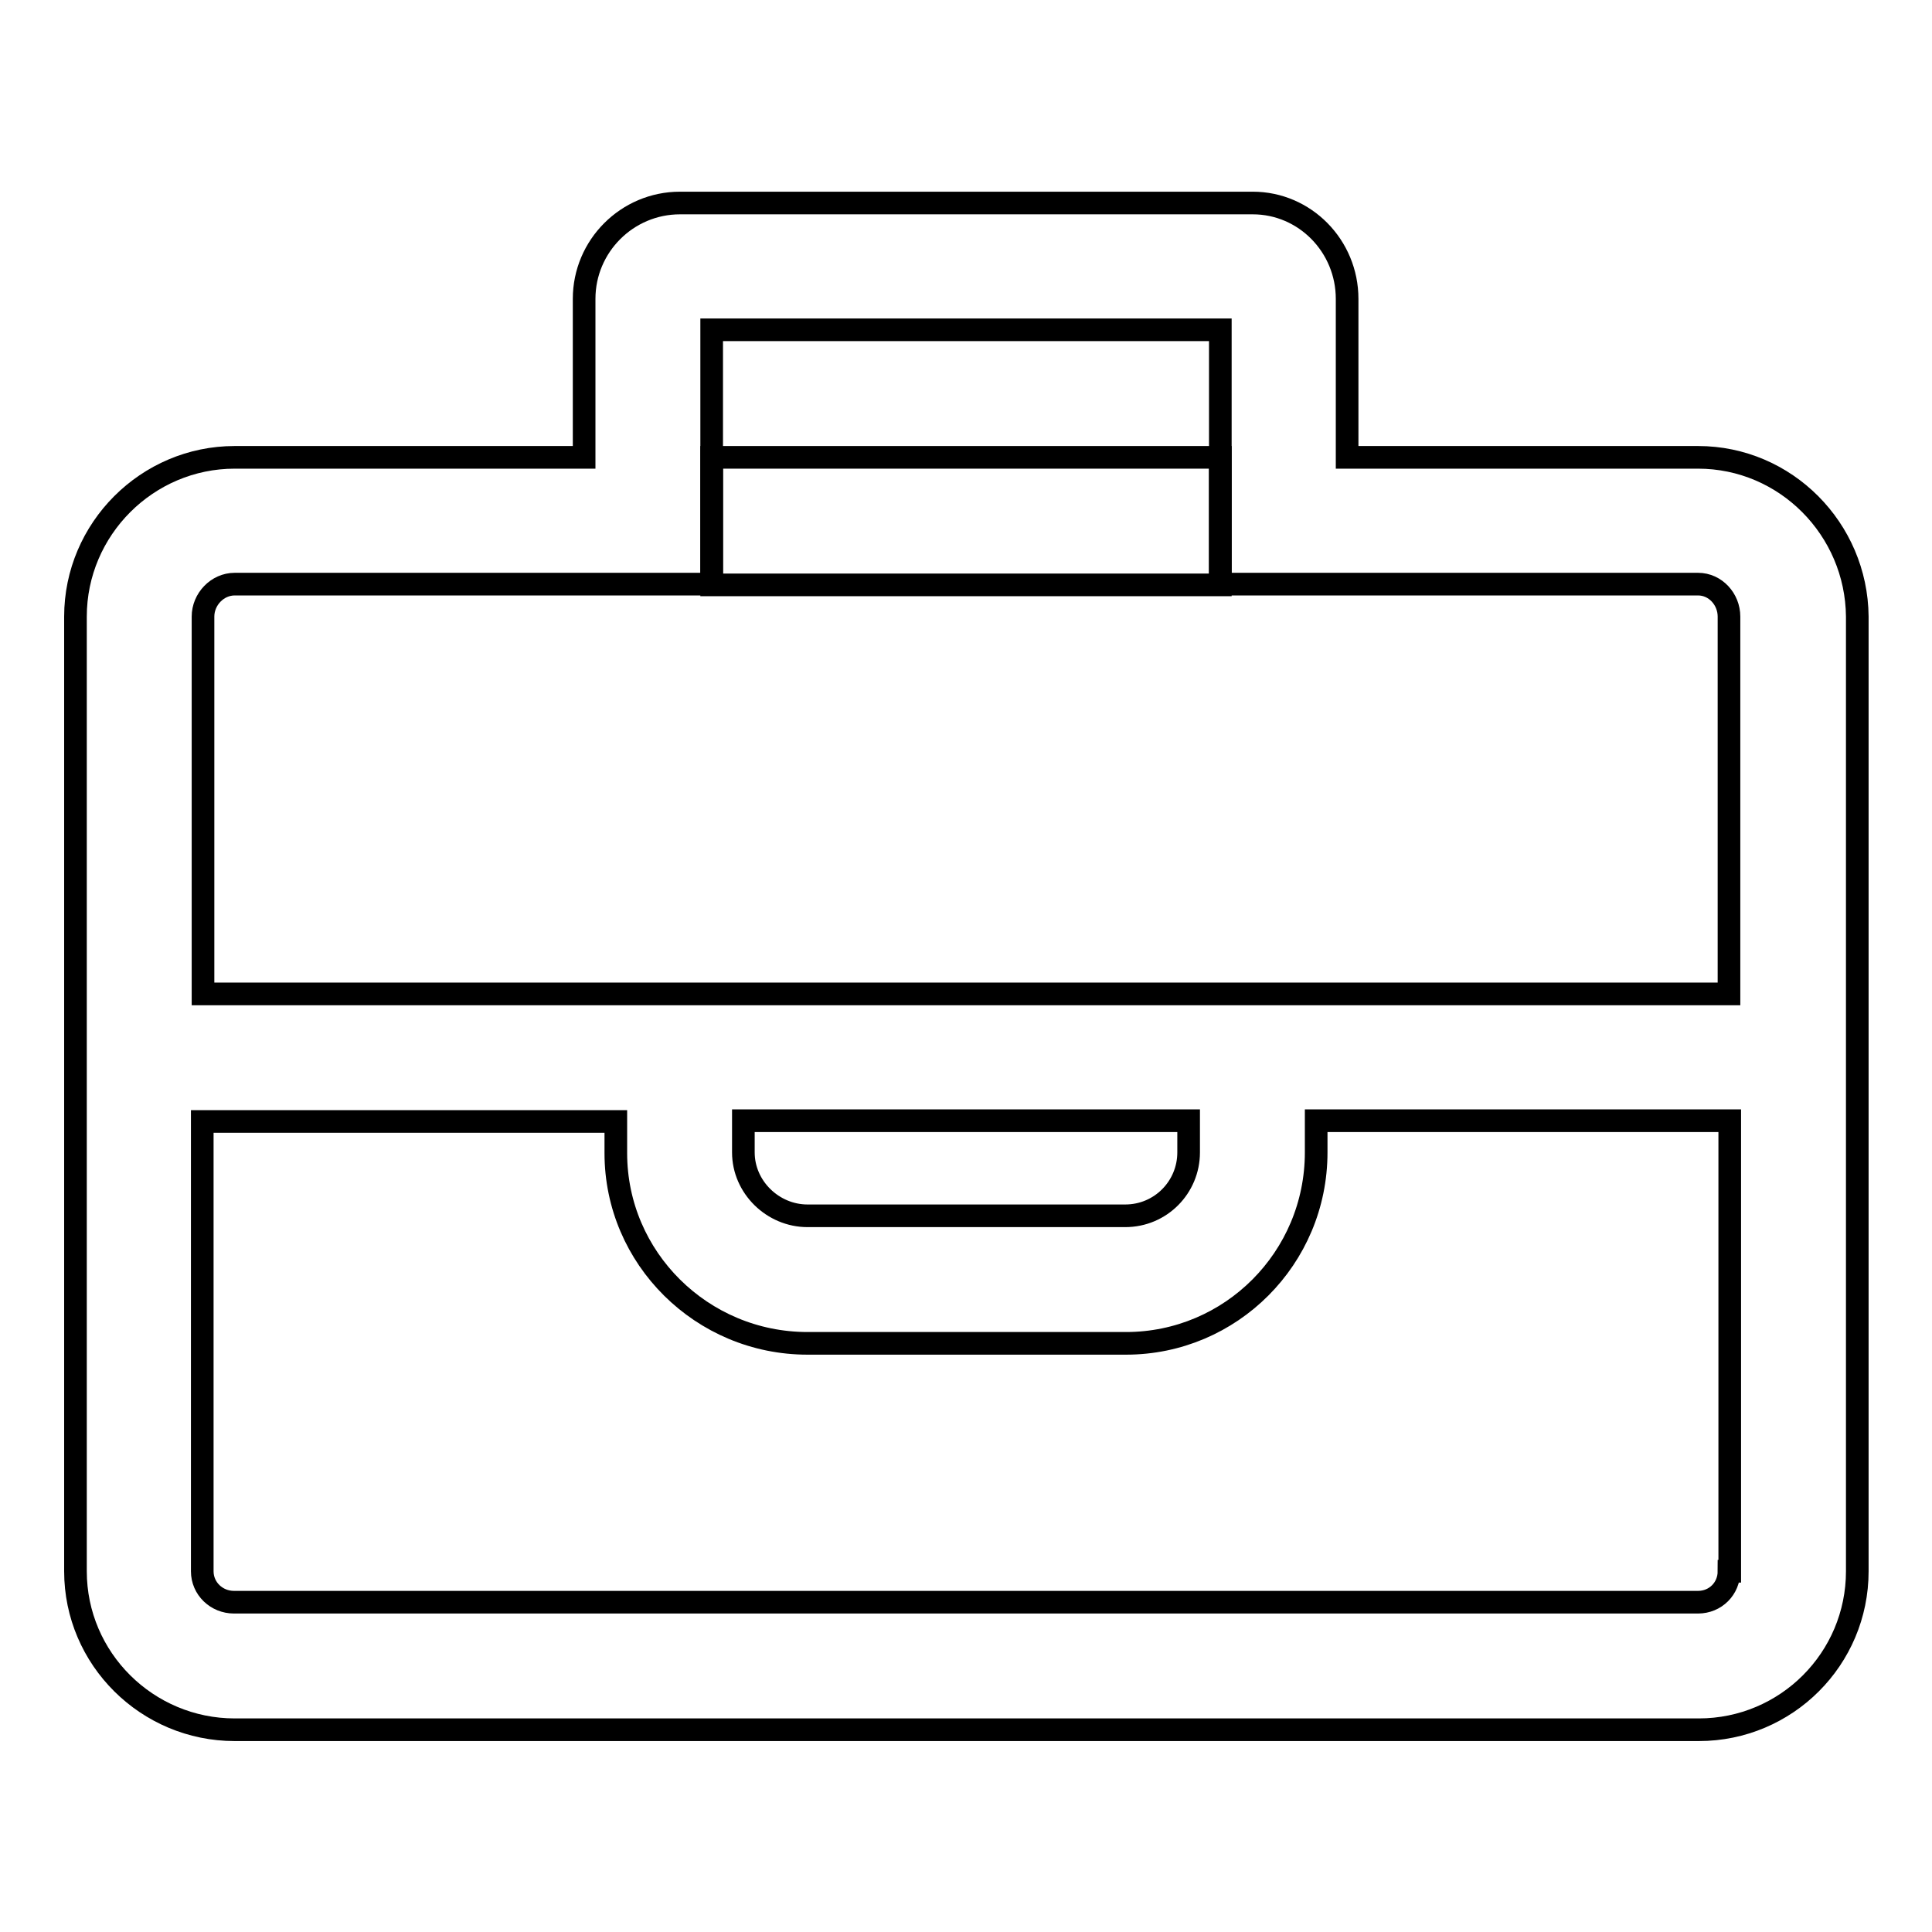 <?xml version="1.0" encoding="utf-8"?>
<!-- Svg Vector Icons : http://www.onlinewebfonts.com/icon -->
<!DOCTYPE svg PUBLIC "-//W3C//DTD SVG 1.1//EN" "http://www.w3.org/Graphics/SVG/1.1/DTD/svg11.dtd">
<svg version="1.1" xmlns="http://www.w3.org/2000/svg" xmlns:xlink="http://www.w3.org/1999/xlink" x="0px" y="0px" viewBox="0 0 256 256" enable-background="new 0 0 256 256" xml:space="preserve">
<g><g><path stroke-width="3" fill-opacity="0" stroke="#000000"  d="M225,60.6h-46.5v-21c0-7-5.6-12.7-12.5-12.7H90.1c-7,0-12.7,5.7-12.7,12.7v21H31.1C19.5,60.6,10,70.1,10,81.7v50v16.9v59.6c0,11.6,9.5,21,21.1,21h194c11.6,0,21-9.4,21-21v-59.6v-16.9v-50C246,70.1,236.6,60.6,225,60.6z M229.1,208.2c0,2.3-1.8,4.1-4.1,4.1h-194c-2.3,0-4.2-1.8-4.2-4.1v-59.6h54.8v4.2C81.6,166.7,93,178,107,178h42.2c13.9,0,25.2-11.3,25.2-25.3v-4.2h54.8V208.2z M98.5,148.5h59v4.2c0,4.6-3.7,8.4-8.4,8.4H107c-4.6,0-8.5-3.8-8.5-8.4V148.5z M157.6,131.7h-59H26.9v-50c0-2.3,1.9-4.3,4.2-4.3h46.4h16.8V60.6V43.7h67.4v16.9v16.8h17H225c2.3,0,4.1,2,4.1,4.3v50H157.6z"/><path stroke-width="3" fill-opacity="0" stroke="#000000"  d="M94.3,60.6h67.4v16.9H94.3V60.6z"/></g></g>
</svg>